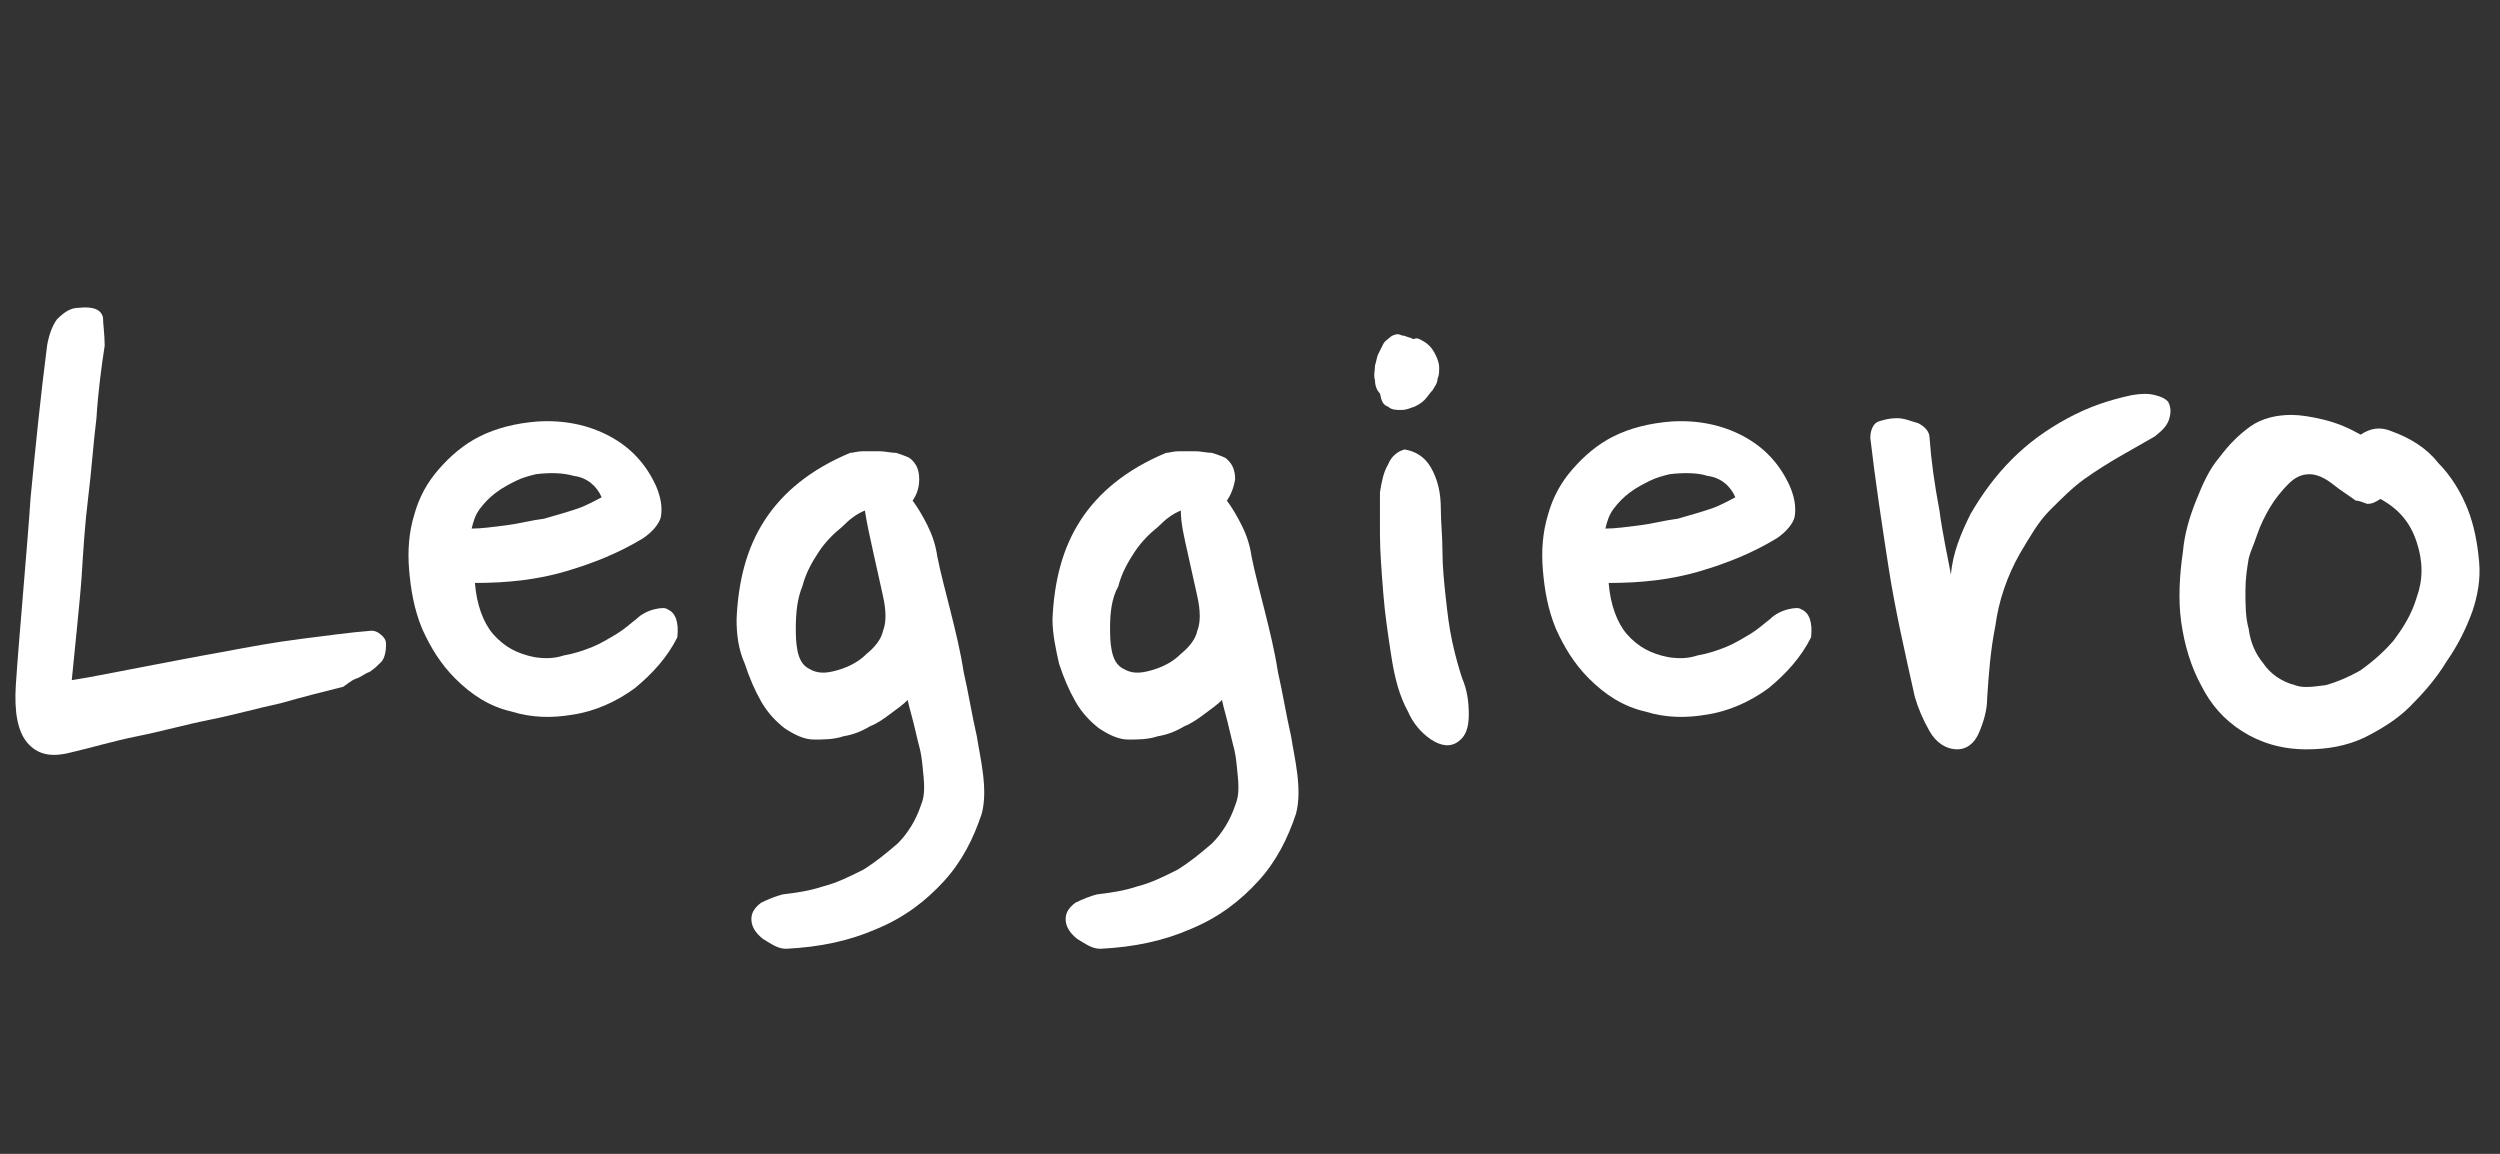 <svg width="143" height="66" viewBox="0 0 143 66" fill="none" xmlns="http://www.w3.org/2000/svg">
<rect x="0" y="0" width="143" height="66" fill="#333333" stroke="none"/>
<g clip-path="url(#clip0_385_5947)">
<path d="M5.988 19.775C5.799 21 5.611 22.414 5.517 23.922C5.329 25.429 5.235 26.937 5.046 28.445C4.858 29.953 4.764 31.46 4.67 32.968C4.576 34.382 4.199 37.868 4.105 38.905C5.329 38.717 6.646 38.434 8.152 38.151C9.658 37.868 11.07 37.586 12.67 37.303C14.176 37.02 15.682 36.738 17.188 36.549C18.694 36.361 20.012 36.172 21.235 36.078C21.329 36.078 21.424 36.078 21.612 36.172C21.894 36.361 22.082 36.549 22.082 36.832C22.082 37.303 21.988 37.68 21.8 37.868C21.612 38.057 21.424 38.245 21.141 38.434C20.859 38.528 20.671 38.717 20.388 38.811C20.106 38.905 19.918 39.093 19.635 39.282C18.506 39.565 17.376 39.847 16.059 40.224C14.741 40.507 13.423 40.884 12.011 41.167C10.6 41.449 9.282 41.826 7.87 42.109C6.458 42.392 5.235 42.769 4.011 43.051C2.882 43.334 2.129 43.146 1.564 42.486C0.999 41.826 0.811 40.696 0.905 39.188C1.093 36.361 1.564 31.272 1.752 28.445C2.034 25.524 2.317 22.697 2.693 19.775C2.787 19.21 2.976 18.644 3.258 18.267C3.634 17.89 4.011 17.608 4.482 17.608C5.329 17.514 5.799 17.702 5.893 18.173C5.893 18.55 5.988 19.116 5.988 19.775Z" fill="white"/>
<path d="M36.767 30.8C35.355 31.649 33.943 32.214 32.343 32.685C30.743 33.156 29.049 33.345 27.166 33.345C27.261 34.57 27.637 35.606 28.202 36.266C28.861 37.02 29.614 37.397 30.555 37.585C31.119 37.68 31.684 37.68 32.249 37.491C32.814 37.397 33.379 37.209 33.849 37.02C34.32 36.831 34.79 36.549 35.261 36.266C35.731 35.983 36.014 35.701 36.39 35.418C36.673 35.135 37.049 34.947 37.426 34.853C37.802 34.758 38.085 34.758 38.179 34.853C38.649 35.041 38.838 35.606 38.743 36.455C38.179 37.585 37.332 38.528 36.296 39.376C35.261 40.13 34.037 40.695 32.72 40.884C31.59 41.072 30.461 41.072 29.237 40.695C28.014 40.413 26.978 39.753 26.037 38.81C25.19 37.962 24.625 37.02 24.154 35.983C23.684 34.853 23.496 33.722 23.401 32.591C23.307 31.46 23.401 30.424 23.684 29.481C23.966 28.445 24.437 27.596 25.096 26.843C25.755 26.089 26.508 25.429 27.449 24.958C28.39 24.487 29.52 24.204 30.743 24.11C32.249 24.015 33.661 24.298 34.884 24.958C36.108 25.617 36.955 26.56 37.52 27.785C37.802 28.445 37.896 29.01 37.802 29.575C37.708 29.952 37.332 30.424 36.767 30.8ZM30.649 27.125C30.272 27.22 29.896 27.314 29.519 27.502C29.143 27.691 28.767 27.879 28.39 28.162C28.014 28.445 27.731 28.727 27.449 29.104C27.166 29.481 27.072 29.858 26.978 30.235C27.543 30.235 28.202 30.141 28.955 30.047C29.708 29.952 30.366 29.764 31.119 29.67C31.778 29.481 32.437 29.293 33.002 29.104C33.567 28.916 34.037 28.633 34.414 28.445C34.131 27.785 33.567 27.314 32.814 27.22C32.155 27.031 31.402 27.031 30.649 27.125Z" fill="white"/>
<path d="M52.203 28.638C52.485 29.015 52.768 29.486 53.05 30.051C53.332 30.617 53.521 31.182 53.615 31.842C53.803 32.784 54.085 33.821 54.368 34.952C54.65 36.083 54.932 37.213 55.121 38.438C55.403 39.663 55.591 40.889 55.874 42.114C56.062 43.339 56.532 45.129 56.156 46.543C55.685 47.956 55.027 49.276 53.991 50.406C52.956 51.537 51.732 52.48 50.132 53.139C48.626 53.799 46.932 54.176 44.956 54.27C44.485 54.27 44.108 53.987 43.638 53.705C43.167 53.328 42.979 52.951 42.979 52.574C42.979 52.197 43.167 51.914 43.544 51.631C43.92 51.443 44.391 51.254 44.767 51.16C45.52 51.066 46.273 50.972 47.12 50.689C47.873 50.501 48.626 50.124 49.379 49.747C50.132 49.276 50.697 48.804 51.356 48.239C51.92 47.673 52.391 46.92 52.673 46.072C52.956 45.412 52.862 44.752 52.768 43.81C52.673 42.867 52.579 42.773 52.391 41.925C52.203 41.077 52.015 40.512 51.92 40.04C51.638 40.323 51.356 40.512 50.979 40.794C50.603 41.077 50.226 41.36 49.756 41.548C49.285 41.831 48.815 42.019 48.25 42.114C47.685 42.302 47.12 42.302 46.556 42.302C45.991 42.302 45.426 42.019 44.861 41.642C44.391 41.266 43.92 40.794 43.544 40.135C43.167 39.475 42.885 38.815 42.602 37.967C42.226 37.119 42.132 36.271 42.132 35.423C42.226 33.255 42.697 31.371 43.732 29.769C44.767 28.167 46.367 26.847 48.626 25.905C48.815 25.905 49.003 25.811 49.379 25.811C49.662 25.811 49.944 25.811 50.321 25.811C50.603 25.811 50.979 25.905 51.262 25.905C51.544 25.999 51.826 26.093 52.015 26.188C52.391 26.47 52.579 26.847 52.579 27.413C52.579 27.978 52.391 28.355 52.203 28.638ZM45.52 35.894C45.52 36.271 45.52 36.742 45.614 37.213C45.709 37.684 45.897 38.061 46.273 38.25C46.744 38.533 47.214 38.533 47.873 38.344C48.532 38.156 49.097 37.873 49.568 37.402C50.038 37.025 50.415 36.554 50.509 36.083C50.697 35.611 50.697 34.952 50.509 34.103C50.321 33.255 50.132 32.407 49.944 31.559C49.756 30.711 49.568 29.863 49.473 29.203C49.003 29.392 48.626 29.674 48.156 30.146C47.685 30.523 47.214 30.994 46.838 31.559C46.462 32.125 46.085 32.784 45.897 33.538C45.614 34.198 45.52 35.046 45.52 35.894Z" fill="white"/>
<path d="M70.179 28.638C70.462 29.015 70.744 29.486 71.026 30.051C71.309 30.617 71.497 31.182 71.591 31.842C71.779 32.784 72.061 33.821 72.344 34.952C72.626 36.083 72.909 37.213 73.097 38.438C73.379 39.663 73.567 40.889 73.85 42.114C74.038 43.339 74.509 45.129 74.132 46.543C73.662 47.956 73.003 49.276 71.967 50.406C70.932 51.537 69.709 52.48 68.108 53.139C66.603 53.799 64.908 54.176 62.932 54.27C62.461 54.27 62.085 53.987 61.614 53.705C61.143 53.328 60.955 52.951 60.955 52.574C60.955 52.197 61.143 51.914 61.52 51.631C61.896 51.443 62.367 51.254 62.743 51.16C63.496 51.066 64.249 50.972 65.097 50.689C65.85 50.501 66.603 50.124 67.355 49.747C68.108 49.276 68.673 48.804 69.332 48.239C69.897 47.673 70.367 46.92 70.65 46.072C70.932 45.412 70.838 44.752 70.744 43.81C70.65 42.867 70.556 42.773 70.367 41.925C70.179 41.077 69.991 40.512 69.897 40.04C69.614 40.323 69.332 40.512 68.956 40.794C68.579 41.077 68.203 41.36 67.732 41.548C67.261 41.831 66.791 42.019 66.226 42.114C65.661 42.302 65.097 42.302 64.532 42.302C63.967 42.302 63.402 42.019 62.838 41.642C62.367 41.266 61.896 40.794 61.52 40.135C61.143 39.475 60.861 38.815 60.579 37.967C60.39 37.119 60.202 36.271 60.202 35.423C60.296 33.255 60.767 31.371 61.802 29.769C62.838 28.167 64.438 26.847 66.697 25.905C66.885 25.905 67.073 25.811 67.45 25.811C67.732 25.811 68.014 25.811 68.391 25.811C68.673 25.811 69.05 25.905 69.332 25.905C69.614 25.999 69.897 26.093 70.085 26.188C70.462 26.47 70.65 26.847 70.65 27.413C70.556 27.978 70.367 28.355 70.179 28.638ZM63.496 35.894C63.496 36.271 63.496 36.742 63.591 37.213C63.685 37.684 63.873 38.061 64.249 38.25C64.72 38.533 65.191 38.533 65.85 38.344C66.508 38.156 67.073 37.873 67.544 37.402C68.014 37.025 68.391 36.554 68.485 36.083C68.673 35.611 68.673 34.952 68.485 34.103C68.297 33.255 68.108 32.407 67.92 31.559C67.732 30.711 67.544 29.957 67.544 29.203C67.073 29.392 66.697 29.674 66.226 30.146C65.755 30.523 65.285 30.994 64.908 31.559C64.532 32.125 64.155 32.784 63.967 33.538C63.59 34.198 63.496 35.046 63.496 35.894Z" fill="white"/>
<path d="M83.639 38.808C83.451 38.243 83.262 37.583 83.074 36.735C82.886 35.887 82.792 35.039 82.698 34.19C82.603 33.342 82.509 32.4 82.509 31.552C82.509 30.704 82.415 29.856 82.415 29.102C82.415 28.159 82.227 27.405 81.85 26.746C81.474 26.086 80.909 25.803 80.344 25.709C79.968 25.803 79.591 26.086 79.403 26.557C79.121 27.029 79.027 27.594 78.933 28.159C78.933 28.725 78.933 29.479 78.933 30.515C78.933 31.552 79.027 32.683 79.121 33.908C79.215 35.133 79.403 36.358 79.591 37.583C79.78 38.808 80.062 39.845 80.533 40.693C80.815 41.352 81.286 41.918 81.85 42.295C82.415 42.672 82.98 42.766 83.451 42.389C83.827 42.106 84.015 41.635 84.015 40.881C84.015 40.127 83.921 39.468 83.639 38.808Z" fill="white"/>
<path d="M79.403 23.262C79.591 23.45 79.874 23.45 80.156 23.45C80.439 23.45 80.627 23.356 80.909 23.262C81.097 23.168 81.286 23.073 81.474 22.885C81.662 22.696 81.756 22.508 81.945 22.32C82.039 22.131 82.227 21.942 82.227 21.66C82.321 21.471 82.321 21.283 82.321 21C82.321 20.812 82.227 20.529 82.133 20.34C82.039 20.152 81.945 19.964 81.756 19.775C81.568 19.587 81.38 19.492 81.192 19.398C81.003 19.304 80.909 19.398 80.815 19.398C80.721 19.304 80.533 19.304 80.344 19.21C80.156 19.21 80.062 19.116 79.968 19.116C79.78 19.116 79.591 19.21 79.497 19.304C79.403 19.398 79.215 19.492 79.121 19.681C79.027 19.869 78.933 20.058 78.838 20.246C78.744 20.435 78.744 20.623 78.65 20.906C78.65 21.189 78.556 21.471 78.65 21.754C78.65 22.037 78.744 22.32 78.933 22.508C79.027 22.979 79.121 23.168 79.403 23.262Z" fill="white"/>
<path d="M101.616 30.8C100.205 31.649 98.793 32.214 97.193 32.685C95.593 33.156 93.898 33.345 92.016 33.345C92.11 34.57 92.487 35.606 93.051 36.266C93.71 37.02 94.463 37.397 95.404 37.585C95.969 37.68 96.534 37.68 97.099 37.491C97.663 37.397 98.228 37.209 98.699 37.02C99.169 36.831 99.64 36.549 100.111 36.266C100.581 35.983 100.863 35.701 101.24 35.418C101.522 35.135 101.899 34.947 102.275 34.853C102.652 34.758 102.934 34.758 103.028 34.853C103.499 35.041 103.687 35.606 103.593 36.455C103.028 37.585 102.181 38.528 101.146 39.376C100.111 40.13 98.887 40.695 97.569 40.884C96.44 41.072 95.31 41.072 94.087 40.695C92.863 40.413 91.828 39.753 90.886 38.81C90.039 37.962 89.475 37.02 89.004 35.983C88.534 34.853 88.345 33.722 88.251 32.591C88.157 31.46 88.251 30.424 88.534 29.481C88.816 28.445 89.287 27.596 89.945 26.843C90.604 26.089 91.357 25.429 92.298 24.958C93.24 24.487 94.369 24.204 95.593 24.11C97.099 24.015 98.51 24.298 99.734 24.958C100.958 25.617 101.805 26.56 102.369 27.785C102.652 28.445 102.746 29.01 102.652 29.575C102.558 29.952 102.181 30.424 101.616 30.8ZM95.499 27.125C95.122 27.22 94.746 27.314 94.369 27.502C93.993 27.691 93.616 27.879 93.24 28.162C92.863 28.445 92.581 28.727 92.298 29.104C92.016 29.481 91.922 29.858 91.828 30.235C92.392 30.235 93.051 30.141 93.804 30.047C94.557 29.952 95.216 29.764 95.969 29.67C96.628 29.481 97.287 29.293 97.852 29.104C98.416 28.916 98.887 28.633 99.263 28.445C98.981 27.785 98.416 27.314 97.663 27.22C97.099 27.031 96.251 27.031 95.499 27.125Z" fill="white"/>
<path d="M123.266 24.956C122.607 25.333 121.948 25.71 121.289 26.087C120.63 26.464 119.877 26.935 119.218 27.406C118.559 27.877 117.901 28.537 117.242 29.197C116.583 29.856 116.112 30.704 115.548 31.647C114.795 32.966 114.324 34.38 114.136 35.793C113.853 37.207 113.759 38.526 113.665 39.94C113.665 40.599 113.477 41.259 113.194 41.919C112.912 42.578 112.442 42.861 111.971 42.861C111.312 42.861 110.747 42.484 110.371 41.824C109.994 41.165 109.712 40.505 109.524 39.845C108.959 37.301 108.394 34.851 108.018 32.401C107.641 29.951 107.265 27.5 106.982 25.05C106.982 24.579 107.171 24.202 107.453 24.108C107.735 24.014 108.112 23.919 108.488 23.919C108.959 23.919 109.335 24.108 109.712 24.202C110.088 24.391 110.371 24.673 110.371 25.05C110.465 26.37 110.653 27.689 110.936 29.197C111.124 30.61 111.406 31.835 111.594 32.872C111.689 31.647 112.159 30.516 112.724 29.385C113.383 28.254 114.136 27.218 115.077 26.275C116.018 25.333 117.053 24.579 118.277 23.919C119.501 23.26 120.63 22.883 121.948 22.6C122.513 22.506 122.889 22.506 123.266 22.6C123.642 22.695 123.83 22.789 124.019 22.977C124.113 23.166 124.207 23.448 124.113 23.825C124.019 24.297 123.736 24.579 123.266 24.956Z" fill="white"/>
<path d="M136.816 24.675C137.852 25.052 138.793 25.617 139.452 26.465C140.205 27.219 140.769 28.162 141.146 29.104C141.522 30.047 141.711 31.083 141.805 32.12C141.899 33.156 141.711 34.099 141.428 34.947C141.052 35.983 140.581 36.926 139.922 37.868C139.358 38.81 138.605 39.658 137.852 40.412C137.099 41.166 136.157 41.732 135.216 42.203C134.181 42.674 133.145 42.862 131.922 42.862C130.51 42.862 129.286 42.486 128.251 41.826C127.216 41.166 126.463 40.318 125.898 39.187C125.333 38.151 124.957 36.926 124.769 35.606C124.58 34.287 124.674 32.873 124.863 31.554C124.957 30.518 125.239 29.575 125.616 28.633C125.992 27.691 126.369 26.842 126.933 26.183C127.498 25.429 128.063 24.863 128.722 24.392C129.381 23.921 130.228 23.733 131.075 23.733C131.545 23.733 132.204 23.827 132.957 24.015C133.71 24.204 134.369 24.487 135.028 24.863C135.593 24.487 136.157 24.392 136.816 24.675ZM134.746 28.633C134.369 28.35 133.898 28.067 133.428 27.691C132.957 27.314 132.487 27.125 132.11 27.125C131.64 27.125 131.263 27.314 130.887 27.691C130.51 28.067 130.134 28.539 129.851 29.01C129.569 29.481 129.286 30.047 129.098 30.612C128.91 31.177 128.722 31.554 128.628 31.931C128.534 32.497 128.439 33.062 128.439 33.816C128.439 34.57 128.439 35.324 128.628 35.983C128.722 36.737 129.004 37.397 129.475 37.962C129.851 38.528 130.51 38.999 131.263 39.187C131.734 39.376 132.298 39.282 133.051 39.187C133.71 38.999 134.369 38.716 135.028 38.339C135.687 37.868 136.346 37.303 136.91 36.643C137.475 35.889 137.946 35.135 138.228 34.193C138.605 33.156 138.605 32.12 138.228 30.989C137.852 29.858 137.193 29.104 136.157 28.539C135.875 28.727 135.687 28.821 135.404 28.821C135.122 28.727 134.934 28.633 134.746 28.633Z" fill="white"/>
</g>
<defs>
<clipPath id="clip0_385_5947">
<rect width="141.556" height="65.722" fill="white" transform="translate(0.659 0.139)"/>
</clipPath>
</defs>
</svg>
